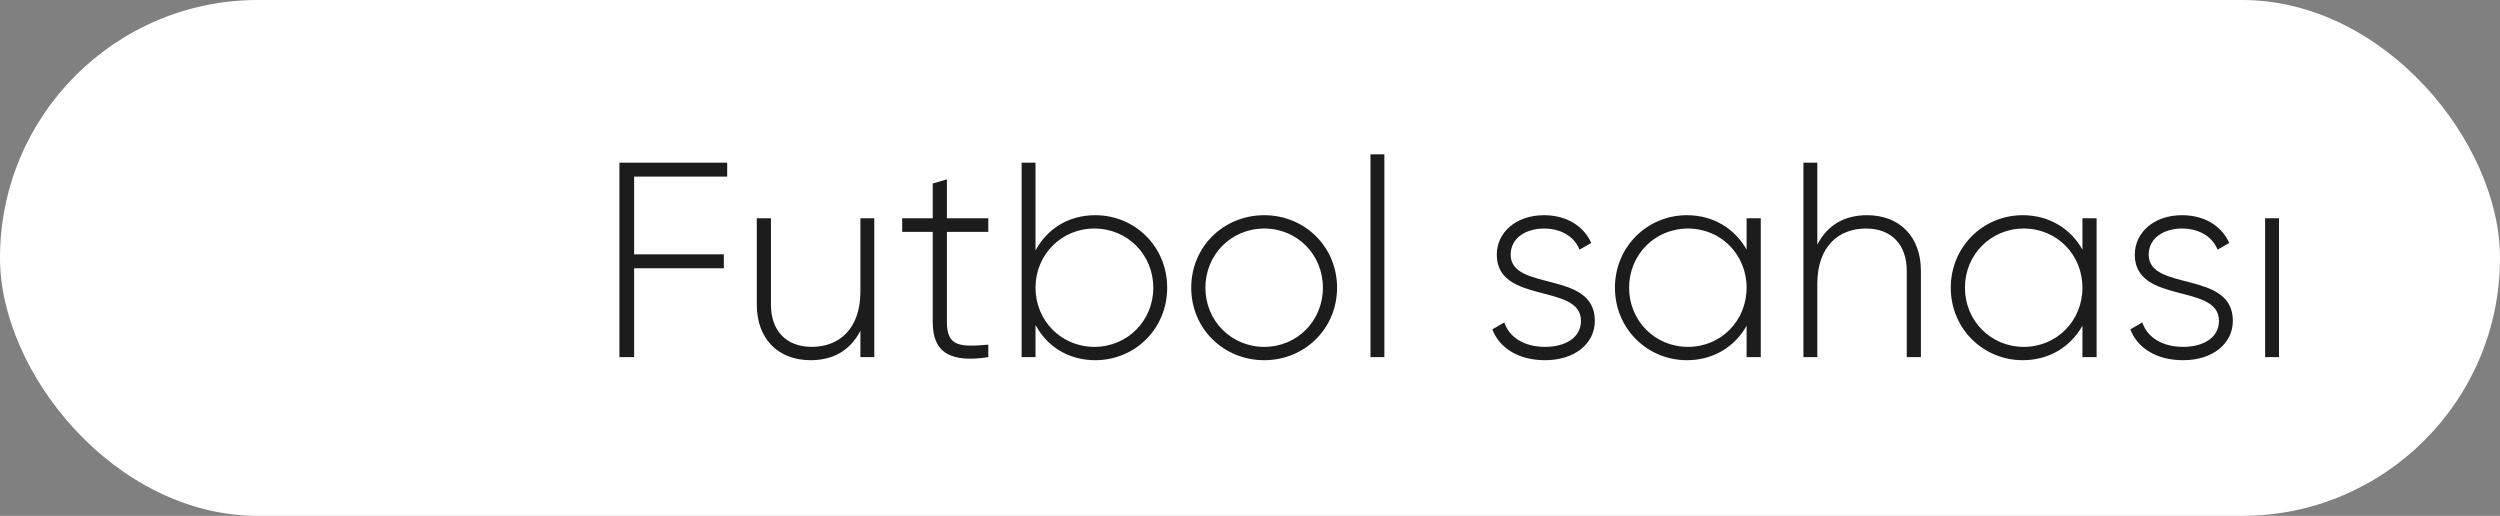 <?xml version="1.0" encoding="UTF-8"?> <svg xmlns="http://www.w3.org/2000/svg" width="126" height="26" viewBox="0 0 126 26" fill="none"><rect x="0" y="0" width="126" height="26" fill="#808080" stroke="none"/><rect width="126" height="26" rx="13" fill="white"></rect><path d="M36.65 8.9H31.96V12.82H36.482V13.52H31.96V18H31.218V8.2H36.65V8.9ZM43.364 11H44.064V18H43.364V16.67C42.832 17.706 41.936 18.154 40.858 18.154C39.192 18.154 38.142 17.048 38.142 15.354V11H38.856V15.354C38.856 16.642 39.598 17.482 40.914 17.482C42.286 17.482 43.364 16.586 43.364 14.696V11ZM49.81 11.686H47.724V16.236C47.724 17.468 48.382 17.496 49.81 17.37V18C47.976 18.28 47.01 17.832 47.01 16.236V11.686H45.47V11H47.01V9.25L47.724 9.04V11H49.81V11.686ZM55.2 10.846C57.202 10.846 58.826 12.428 58.826 14.5C58.826 16.572 57.202 18.154 55.2 18.154C53.842 18.154 52.764 17.454 52.19 16.376V18H51.49V8.2H52.19V12.624C52.764 11.546 53.842 10.846 55.2 10.846ZM55.158 17.482C56.824 17.482 58.126 16.166 58.126 14.5C58.126 12.834 56.824 11.518 55.158 11.518C53.492 11.518 52.19 12.834 52.19 14.5C52.19 16.166 53.492 17.482 55.158 17.482ZM63.719 18.154C61.675 18.154 60.038 16.572 60.038 14.5C60.038 12.428 61.675 10.846 63.719 10.846C65.749 10.846 67.388 12.428 67.388 14.5C67.388 16.572 65.749 18.154 63.719 18.154ZM63.719 17.482C65.385 17.482 66.674 16.166 66.674 14.5C66.674 12.834 65.385 11.518 63.719 11.518C62.053 11.518 60.752 12.834 60.752 14.5C60.752 16.166 62.053 17.482 63.719 17.482ZM69.072 18V7.78H69.772V18H69.072ZM76.138 12.834C76.138 14.71 80.38 13.604 80.38 16.166C80.38 17.314 79.372 18.154 77.874 18.154C76.474 18.154 75.55 17.496 75.214 16.6L75.816 16.25C76.068 17.006 76.824 17.482 77.874 17.482C78.854 17.482 79.68 17.048 79.68 16.166C79.68 14.262 75.438 15.354 75.438 12.834C75.438 11.728 76.39 10.846 77.818 10.846C78.952 10.846 79.82 11.392 80.198 12.246L79.61 12.582C79.316 11.854 78.588 11.518 77.818 11.518C76.908 11.518 76.138 11.994 76.138 12.834ZM88.029 11H88.743V18H88.029V16.418C87.441 17.468 86.363 18.154 85.019 18.154C83.031 18.154 81.393 16.572 81.393 14.5C81.393 12.428 83.031 10.846 85.019 10.846C86.363 10.846 87.441 11.532 88.029 12.582V11ZM85.075 17.482C86.741 17.482 88.029 16.166 88.029 14.5C88.029 12.834 86.741 11.518 85.075 11.518C83.409 11.518 82.107 12.834 82.107 14.5C82.107 16.166 83.409 17.482 85.075 17.482ZM94.099 10.846C95.764 10.846 96.814 11.952 96.814 13.646V18H96.1V13.646C96.1 12.358 95.359 11.518 94.043 11.518C92.671 11.518 91.593 12.414 91.593 14.304V18H90.892V8.2H91.593V12.33C92.124 11.294 93.02 10.846 94.099 10.846ZM104.955 11H105.669V18H104.955V16.418C104.367 17.468 103.289 18.154 101.945 18.154C99.957 18.154 98.319 16.572 98.319 14.5C98.319 12.428 99.957 10.846 101.945 10.846C103.289 10.846 104.367 11.532 104.955 12.582V11ZM102.001 17.482C103.667 17.482 104.955 16.166 104.955 14.5C104.955 12.834 103.667 11.518 102.001 11.518C100.335 11.518 99.033 12.834 99.033 14.5C99.033 16.166 100.335 17.482 102.001 17.482ZM108.294 12.834C108.294 14.71 112.536 13.604 112.536 16.166C112.536 17.314 111.528 18.154 110.03 18.154C108.63 18.154 107.706 17.496 107.37 16.6L107.972 16.25C108.224 17.006 108.98 17.482 110.03 17.482C111.01 17.482 111.836 17.048 111.836 16.166C111.836 14.262 107.594 15.354 107.594 12.834C107.594 11.728 108.546 10.846 109.974 10.846C111.108 10.846 111.976 11.392 112.354 12.246L111.766 12.582C111.472 11.854 110.744 11.518 109.974 11.518C109.064 11.518 108.294 11.994 108.294 12.834ZM114.162 18V11H114.862V18H114.162Z" fill="#1C1C1C"></path></svg> 